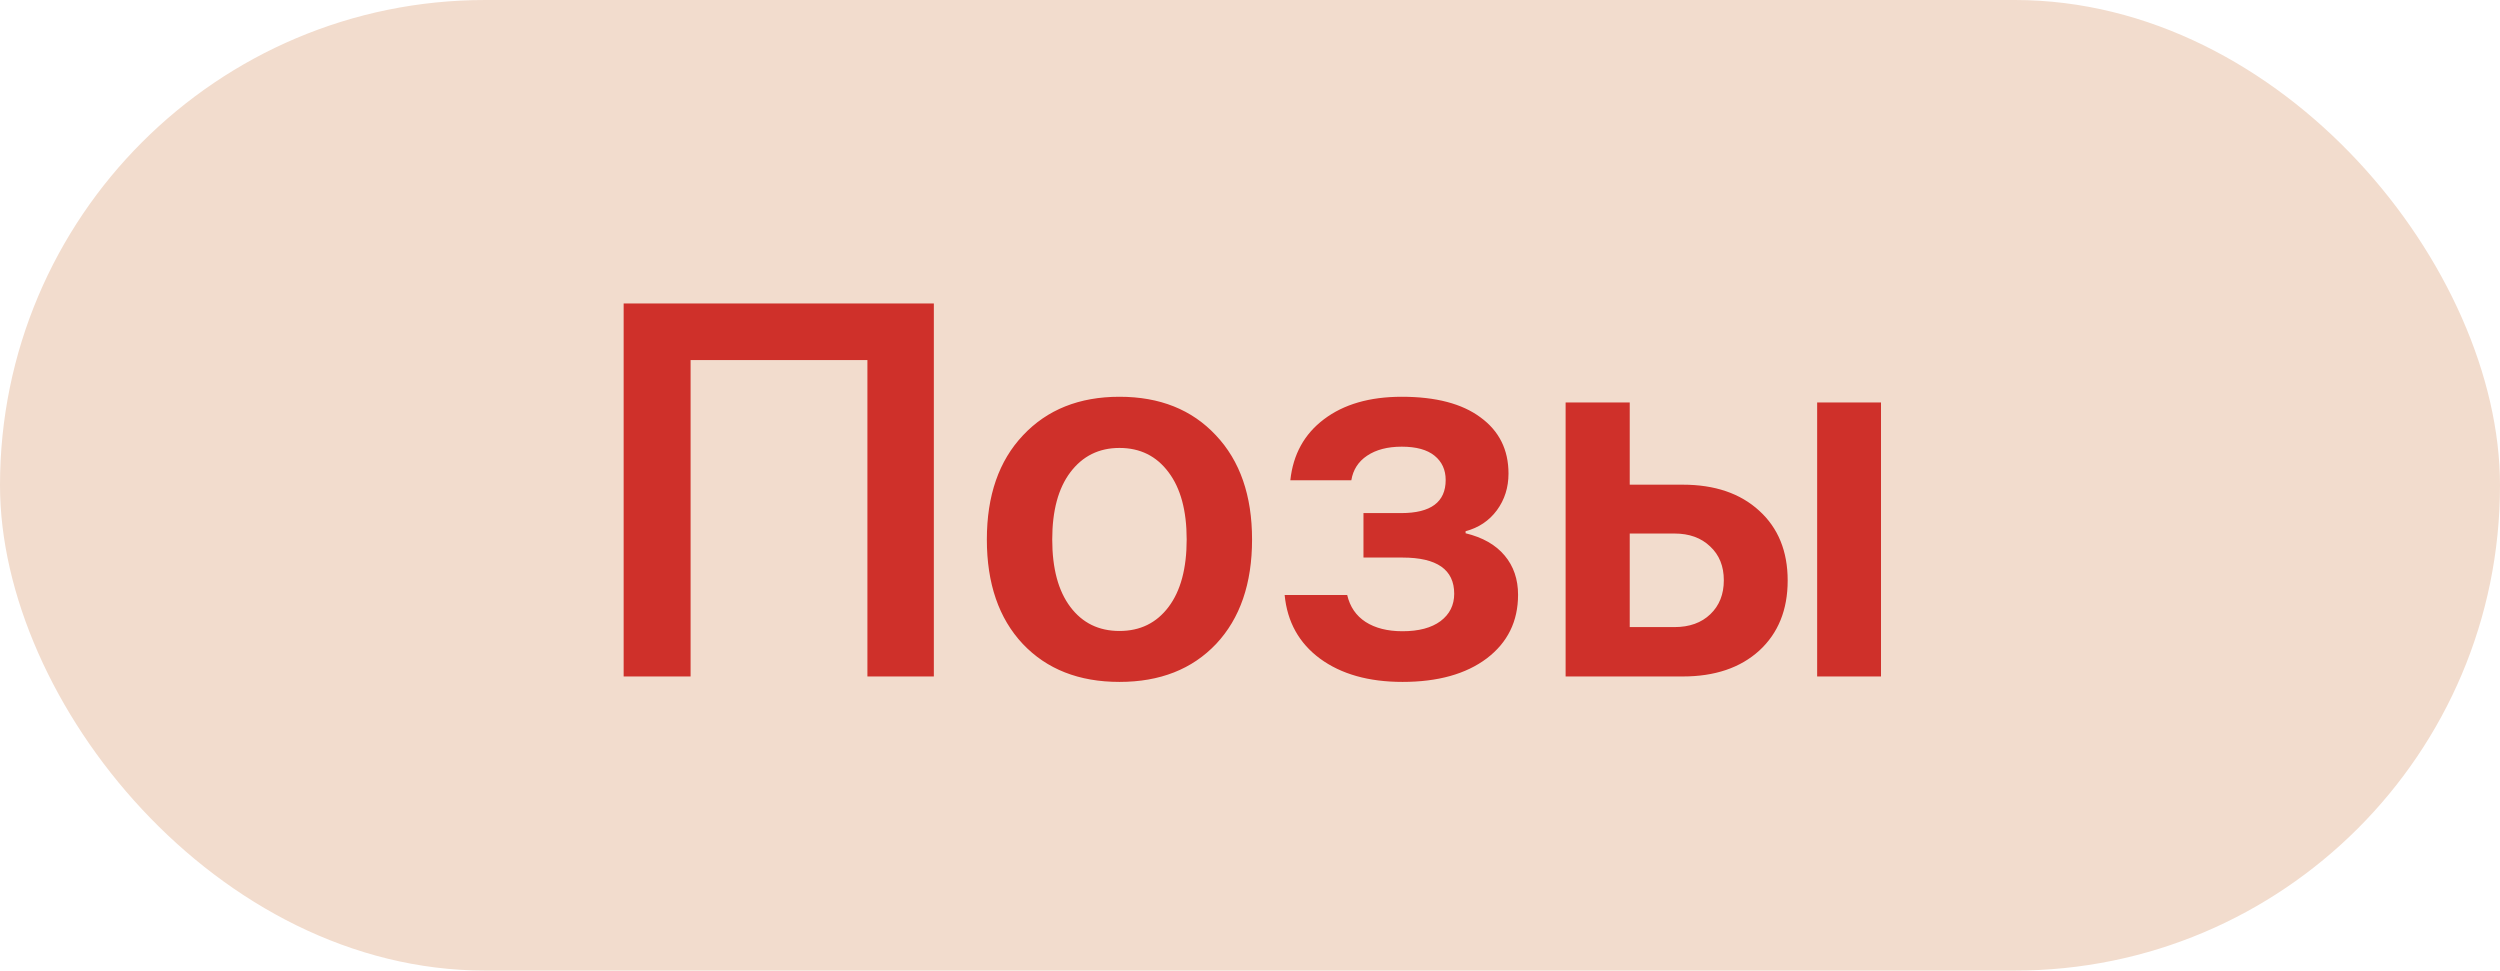<?xml version="1.0" encoding="UTF-8"?> <svg xmlns="http://www.w3.org/2000/svg" width="85" height="33" viewBox="0 0 85 33" fill="none"> <rect width="85" height="33" rx="16.5" fill="#F2DCCD"></rect> <path d="M31.751 23H29.492V12.242H23.48V23H21.204V10.317H31.751V23ZM41.349 21.893C40.534 22.754 39.438 23.185 38.062 23.185C36.685 23.185 35.589 22.754 34.774 21.893C33.96 21.025 33.553 19.842 33.553 18.342C33.553 16.848 33.963 15.667 34.783 14.8C35.603 13.927 36.696 13.49 38.062 13.49C39.433 13.49 40.525 13.927 41.34 14.8C42.16 15.667 42.57 16.848 42.57 18.342C42.57 19.842 42.163 21.025 41.349 21.893ZM36.392 20.636C36.802 21.181 37.358 21.453 38.062 21.453C38.765 21.453 39.321 21.181 39.731 20.636C40.142 20.091 40.347 19.326 40.347 18.342C40.347 17.363 40.142 16.602 39.731 16.057C39.321 15.506 38.765 15.23 38.062 15.23C37.364 15.23 36.808 15.506 36.392 16.057C35.981 16.602 35.776 17.363 35.776 18.342C35.776 19.326 35.981 20.091 36.392 20.636ZM47.685 23.185C46.537 23.185 45.602 22.921 44.882 22.394C44.167 21.866 43.766 21.145 43.678 20.231H45.805C45.898 20.63 46.106 20.935 46.429 21.145C46.757 21.356 47.176 21.462 47.685 21.462C48.236 21.462 48.667 21.348 48.977 21.119C49.288 20.885 49.443 20.574 49.443 20.188C49.443 19.367 48.857 18.957 47.685 18.957H46.358V17.445H47.642C48.649 17.445 49.153 17.07 49.153 16.32C49.153 15.975 49.027 15.699 48.775 15.494C48.523 15.289 48.151 15.187 47.659 15.187C47.179 15.187 46.786 15.289 46.481 15.494C46.183 15.693 46.004 15.972 45.945 16.329H43.871C43.965 15.45 44.346 14.759 45.014 14.255C45.688 13.745 46.569 13.49 47.659 13.49C48.819 13.49 49.713 13.725 50.34 14.193C50.973 14.656 51.289 15.292 51.289 16.101C51.289 16.575 51.157 16.991 50.894 17.349C50.63 17.706 50.275 17.943 49.83 18.061V18.131C50.41 18.271 50.852 18.523 51.157 18.887C51.462 19.25 51.614 19.695 51.614 20.223C51.614 21.125 51.26 21.846 50.551 22.385C49.842 22.918 48.887 23.185 47.685 23.185ZM61.783 23V13.684H63.954V23H61.783ZM56.932 18.14H55.411V21.321H56.932C57.441 21.321 57.849 21.175 58.153 20.882C58.458 20.589 58.61 20.205 58.61 19.73C58.61 19.25 58.455 18.866 58.145 18.579C57.84 18.286 57.435 18.14 56.932 18.14ZM53.231 23V13.684H55.411V16.479H57.213C58.303 16.479 59.17 16.774 59.815 17.366C60.459 17.952 60.781 18.743 60.781 19.739C60.781 20.735 60.459 21.529 59.815 22.121C59.17 22.707 58.303 23 57.213 23H53.231Z" fill="#CF302A"></path> </svg> 